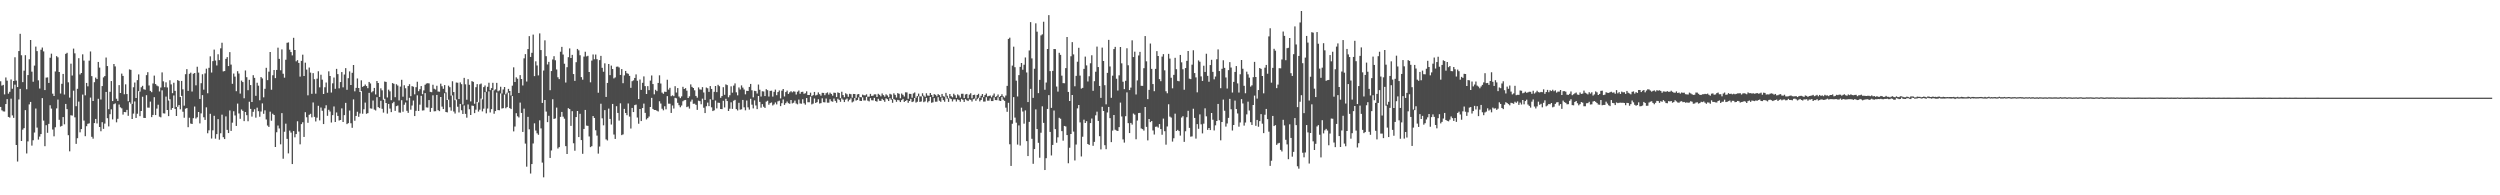 <?xml version="1.0" encoding="UTF-8"?>
<svg xmlns="http://www.w3.org/2000/svg" width="1920" height="150">
  <path d="M0 62.413h1v19.719H0zM1 65.764h1v18.985H1zM2 65.193h1v20.383H2zM3 72.475h1v13.207H3zM4 59.469h1v20.435H4zM5 61.928h1v14.191H5zM6 71.950h1v17.847H6zM7 70.483h1v19.819H7zM8 61.036h1v14.751H8zM9 68.155h1v20.478H9zM10 62.226h1v28.313H10zM11 43.962h1v21.042H11zM12 61.881h1v49.490H12zM13 66.890h1v57.172H13zM14 39.244h1v37.127H14zM15 25.960h1v42.313H15zM16 42.426h1v65.845H16zM17 63.077h1v36.528H17zM18 54.251h1v44.136H18zM19 42.387h1v42.183H19zM20 68.563h1v49.278H20zM21 57.637h1v50.976H21zM22 45.519h1v34.663H22zM23 30.739h1v47.556H23zM24 55.034h1v56.778H24zM25 62.771h1v44.958H25zM26 50.367h1v51.416H26zM27 35.773h1v47.584H27zM28 39.285h1v58.689H28zM29 61.700h1v45.495H29zM30 68.010h1v36.884H30zM31 38.195h1v64.751H31zM32 36.483h1v38.880H32zM33 39.493h1v53.135H33zM34 69.183h1v43.121H34zM35 59.597h1v36.562H35zM36 59.463h1v42.547H36zM37 63.699h1v31.423H37zM38 44.328h1v36.504H38zM39 41.198h1v42.195H39zM40 71.921h1v27.568H40zM41 73.752h1v30.952H41zM42 54.897h1v42.859H42zM43 43.122h1v40.115H43zM44 44.015h1v32.502H44zM45 55.312h1v36.705H45zM46 71.854h1v25.355H46zM47 64.346h1v32.304H47zM48 56.785h1v33.100H48zM49 72.605h1v22.889H49zM50 41.391h1v38.439H50zM51 40.528h1v43.267H51zM52 63.253h1v40.601H52zM53 74.940h1v41.268H53zM54 48.906h1v39.599H54zM55 58.010h1v30.766H55zM56 37.348h1v32.276H56zM57 40.949h1v49.143H57zM58 81.545h1v28.930H58zM59 68.184h1v37.973H59zM60 44.675h1v33.368H60zM61 57.175h1v44.481H61zM62 56.060h1v43.040H62zM63 41.725h1v30.950H63zM64 46.519h1v46.101H64zM65 73.206h1v31.393H65zM66 63.680h1v33.254H66zM67 66.278h1v28.798H67zM68 46.568h1v48.160H68zM69 39.519h1v35.421H69zM70 58.448h1v46.595H70zM71 77.547h1v28.953H71zM72 63.142h1v31.383H72zM73 59.609h1v31.734H73zM74 60.731h1v34.106H74zM75 47.561h1v28.335H75zM76 51.935h1v45.584H76zM77 76.453h1v24.371H77zM78 66.123h1v27.710H78zM79 59.417h1v39.577H79zM80 58.403h1v36.534H80zM81 44.203h1v26.385H81zM82 50.761h1v40.021H82zM83 83.853h1v13.218H83zM84 70.483h1v17.200H84zM85 62.284h1v21.696H85zM86 77.641h1v14.035H86zM87 49.161h1v30.849H87zM88 50.985h1v28.437H88zM89 75.843h1v18.099H89zM90 77.531h1v13.711H90zM91 65.402h1v14.860H91zM92 71.433h1v11.015H92zM93 56.528h1v26.672H93zM94 58.305h1v29.715H94zM95 72.388h1v13.614H95zM96 64.783h1v21.398H96zM97 72.262h1v12.097H97zM98 77.789h1v11.127H98zM99 53.275h1v25.218H99zM100 53.655h1v26.019H100zM101 79.746h1v11.654H101zM102 67.045h1v20.187H102zM103 63.406h1v14.515H103zM104 75.277h1v15.304H104zM105 61.545h1v25.805H105zM106 57.117h1v12.860H106zM107 70.368h1v18.876H107zM108 67.039h1v18.210H108zM109 65.874h1v8.430H109zM110 68.567h1v21.952H110zM111 68.913h1v21.708H111zM112 57.712h1v15.418H112zM113 55.430h1v27.190H113zM114 65.624h1v17.085H114zM115 69.762h1v8.284H115zM116 70.807h1v19.148H116zM117 64.076h1v24.217H117zM118 58.043h1v16.599H118zM119 64.550h1v23.796H119zM120 65.679h1v17.749H120zM121 66.279h1v14.176H121zM122 70.256h1v19.343H122zM123 67.237h1v22.885H123zM124 55.596h1v13.760H124zM125 62.440h1v24.618H125zM126 66.986h1v20.221H126zM127 63.245h1v10.949H127zM128 67.188h1v17.270H128zM129 77.225h1v11.967H129zM130 61.638h1v14.597H130zM131 64.807h1v19.508H131zM132 71.584h1v11.368H132zM133 63.543h1v9.752H133zM134 69.777h1v13.905H134zM135 82.149h1v6.933H135zM136 61.504h1v20.524H136zM137 62.132h1v18.559H137zM138 74.558h1v9.388H138zM139 62.160h1v11.479H139zM140 68.597h1v17.200H140zM141 81.131h1v9.287H141zM142 57.000h1v26.449H142zM143 53.111h1v29.899H143zM144 69.790h1v27.909H144zM145 56.665h1v33.753H145zM146 55.833h1v39.054H146zM147 70.294h1v24.916H147zM148 56.650h1v34.108H148zM149 56.071h1v25.760H149zM150 65.543h1v25.475H150zM151 51.239h1v38.826H151zM152 55.752h1v30.288H152zM153 75.977h1v18.782H153zM154 63.876h1v23.195H154zM155 57.040h1v16.041H155zM156 68.887h1v21.185H156zM157 56.359h1v35.740H157zM158 52.757h1v29.674H158zM159 71.621h1v30.750H159zM160 52.055h1v48.041H160zM161 43.273h1v44.110H161zM162 55.683h1v50.684H162zM163 46.973h1v53.116H163zM164 38.088h1v50.824H164zM165 46.498h1v59.976H165zM166 50.259h1v52.772H166zM167 41.686h1v49.828H167zM168 46.200h1v61.059H168zM169 37.112h1v65.221H169zM170 32.843h1v55.237H170zM171 54.824h1v50.550H171zM172 54.570h1v52.222H172zM173 45.230h1v44.182H173zM174 43.885h1v55.877H174zM175 50.737h1v51.482H175zM176 40.023h1v44.802H176zM177 49.628h1v50.910H177zM178 64.364h1v29.868H178zM179 56.455h1v29.016H179zM180 58.818h1v29.839H180zM181 70.059h1v26.655H181zM182 54.687h1v24.894H182zM183 56.457h1v30.703H183zM184 71.887h1v19.332H184zM185 61.914h1v22.153H185zM186 63.051h1v22.076H186zM187 75.474h1v17.534H187zM188 54.107h1v31.888H188zM189 59.291h1v29.200H189zM190 69.257h1v23.861H190zM191 61.309h1v16.848H191zM192 65.343h1v18.245H192zM193 78.328h1v11.237H193zM194 57.764h1v28.091H194zM195 59.808h1v24.111H195zM196 73.559h1v16.827H196zM197 63.515h1v19.192H197zM198 65.802h1v19.577H198zM199 77.008h1v12.638H199zM200 59.165h1v26.497H200zM201 60.244h1v19.188H201zM202 74.732h1v12.672H202zM203 68.214h1v16.498H203zM204 52.095h1v39.650H204zM205 61.543h1v34.892H205zM206 55.062h1v42.444H206zM207 39.955h1v45.799H207zM208 68.940h1v23.782H208zM209 57.799h1v29.560H209zM210 53.752h1v34.568H210zM211 60.028h1v52.891H211zM212 53.697h1v47.888H212zM213 36.598h1v59.805H213zM214 45.219h1v53.456H214zM215 53.951h1v56.882H215zM216 37.960h1v48.929H216zM217 56.619h1v65.290H217zM218 59.646h1v41.534H218zM219 45.853h1v49.149H219zM220 32.878h1v73.786H220zM221 32.575h1v85.251H221zM222 38.161h1v62.154H222zM223 40.009h1v61.849H223zM224 42.522h1v83.458H224zM225 29.041h1v71.636H225zM226 38.419h1v67.040H226zM227 47.112h1v55.837H227zM228 46.182h1v46.943H228zM229 48.342h1v52.659H229zM230 58.834h1v52.019H230zM231 46.726h1v48.591H231zM232 41.985h1v51.916H232zM233 58.359h1v46.799H233zM234 48.126h1v38.063H234zM235 53.447h1v36.601H235zM236 73.240h1v21.076H236zM237 51.869h1v36.286H237zM238 55.781h1v31.636H238zM239 72.049h1v18.107H239zM240 56.184h1v22.500H240zM241 60.828h1v28.908H241zM242 71.912h1v21.390H242zM243 60.432h1v29.946H243zM244 54.727h1v26.541H244zM245 67.092h1v25.391H245zM246 57.398h1v25.165H246zM247 61.207h1v23.867H247zM248 72.184h1v23.085H248zM249 67.009h1v16.182H249zM250 63.371h1v17.467H250zM251 71.245h1v17.673H251zM252 54.784h1v29.520H252zM253 58.372h1v27.278H253zM254 71.043h1v23.086H254zM255 64.004h1v24.409H255zM256 59.570h1v22.215H256zM257 68.176h1v25.546H257zM258 52.907h1v33.482H258zM259 56.942h1v32.101H259zM260 67.816h1v24.752H260zM261 63.041h1v29.115H261zM262 55.343h1v27.901H262zM263 67.077h1v26.639H263zM264 57.236h1v31.194H264zM265 52.332h1v26.680H265zM266 68.979h1v26.367H266zM267 60.063h1v34.518H267zM268 54.859h1v30.047H268zM269 65.273h1v29.371H269zM270 55.889h1v42.286H270zM271 49.901h1v26.442H271zM272 70.151h1v22.557H272zM273 67.481h1v21.532H273zM274 60.283h1v25.544H274zM275 67.570h1v22.117H275zM276 70.645h1v16.508H276zM277 61.689h1v8.295H277zM278 66.696h1v20.669H278zM279 66.037h1v17.874H279zM280 64.937h1v13.858H280zM281 66.098h1v21.321H281zM282 67.737h1v19.144H282zM283 62.937h1v8.396H283zM284 64.105h1v19.128H284zM285 70.894h1v12.547H285zM286 70.037h1v7.153H286zM287 67.508h1v16.690H287zM288 72.559h1v12.266H288zM289 62.193h1v12.474H289zM290 63.754h1v18.503H290zM291 74.467h1v8.602H291zM292 67.820h1v9.606H292zM293 69.386h1v14.150H293zM294 76.571h1v9.925H294zM295 62.610h1v13.275H295zM296 62.940h1v16.144H296zM297 74.846h1v12.417H297zM298 68.863h1v10.966H298zM299 70.139h1v13.282H299zM300 76.944h1v9.179H300zM301 63.793h1v15.457H301zM302 64.347h1v13.831H302zM303 74.666h1v10.464H303zM304 64.707h1v16.823H304zM305 65.690h1v15.346H305zM306 77.081h1v9.313H306zM307 66.512h1v20.003H307zM308 61.309h1v15.660H308zM309 74.228h1v11.581H309zM310 65.498h1v14.934H310zM311 67.798h1v10.904H311zM312 77.134h1v7.966H312zM313 66.086h1v20.598H313zM314 64.681h1v10.415H314zM315 73.890h1v10.352H315zM316 66.131h1v14.919H316zM317 66.591h1v10.596H317zM318 72.425h1v16.732H318zM319 66.970h1v18.160H319zM320 62.760h1v10.443H320zM321 70.060h1v15.200H321zM322 68.510h1v11.849H322zM323 66.089h1v7.504H323zM324 72.339h1v12.530H324zM325 69.439h1v15.312H325zM326 65.076h1v6.473H326zM327 64.154h1v18.307H327zM328 63.909h1v18.707H328zM329 64.027h1v12.811H329zM330 70.575h1v15.355H330zM331 70.794h1v12.079H331zM332 65.087h1v8.120H332zM333 68.160h1v17.337H333zM334 68.783h1v16.602H334zM335 65.822h1v7.063H335zM336 70.274h1v14.353H336zM337 70.444h1v14.930H337zM338 64.280h1v10.212H338zM339 66.247h1v15.607H339zM340 68.203h1v15.565H340zM341 65.347h1v6.248H341zM342 70.978h1v15.021H342zM343 76.798h1v9.500H343zM344 65.815h1v10.739H344zM345 66.967h1v15.399H345zM346 73.399h1v11.603H346zM347 62.409h1v10.835H347zM348 70.720h1v14.934H348zM349 76.945h1v10.267H349zM350 63.410h1v13.043H350zM351 63.550h1v18.401H351zM352 76.070h1v10.319H352zM353 63.259h1v16.548H353zM354 64.688h1v19.984H354zM355 80.233h1v7.324H355zM356 59.789h1v21.198H356zM357 64.779h1v22.677H357zM358 76.586h1v13.760H358zM359 60.832h1v19.397H359zM360 65.130h1v18.761H360zM361 77.868h1v10.463H361zM362 62.302h1v18.821H362zM363 62.855h1v18.426H363zM364 79.688h1v7.176H364zM365 66.979h1v17.224H365zM366 64.622h1v13.649H366zM367 78.666h1v7.069H367zM368 64.751h1v19.483H368zM369 64.147h1v11.582H369zM370 76.271h1v9.308H370zM371 66.941h1v16.501H371zM372 65.659h1v5.089H372zM373 70.449h1v16.594H373zM374 66.669h1v16.696H374zM375 63.563h1v6.629H375zM376 69.297h1v17.099H376zM377 67.682h1v16.137H377zM378 63.610h1v5.571H378zM379 69.410h1v17.957H379zM380 68.607h1v16.692H380zM381 63.641h1v7.416H381zM382 70.142h1v14.408H382zM383 69.500h1v15.183H383zM384 66.620h1v5.174H384zM385 71.791h1v11.555H385zM386 68.698h1v14.366H386zM387 66.834h1v5.796H387zM388 72.412h1v10.722H388zM389 71.104h1v11.141H389zM390 68.260h1v2.959H390zM391 69.905h1v13.084H391zM392 73.370h1v10.385H392zM393 65.813h1v7.949H393zM394 51.686h1v49.214H394zM395 62.961h1v34.192H395zM396 59.386h1v27.536H396zM397 60.448h1v28.849H397zM398 71.422h1v18.799H398zM399 57.709h1v21.083H399zM400 60.678h1v26.064H400zM401 65.656h1v35.662H401zM402 44.776h1v38.686H402zM403 41.556h1v68.728H403zM404 62.618h1v65.407H404zM405 37.690h1v52.051H405zM406 27.753h1v71.574H406zM407 43.720h1v89.545H407zM408 40.558h1v85.422H408zM409 26.578h1v83.590H409zM410 58.466h1v36.247H410zM411 47.093h1v53.179H411zM412 50.253h1v52.129H412zM413 57.886h1v45.632H413zM414 25.667h1v66.751H414zM415 38.445h1v60.141H415zM416 79.041h1v45.814H416zM417 54.161h1v82.032H417zM418 30.981h1v45.822H418zM419 43.149h1v42.580H419zM420 49.519h1v44.287H420zM421 47.517h1v41.442H421zM422 69.285h1v51.984H422zM423 54.578h1v61.001H423zM424 45.668h1v30.572H424zM425 43.157h1v48.167H425zM426 46.265h1v44.643H426zM427 53.339h1v29.299H427zM428 59.348h1v54.737H428zM429 60.762h1v52.261H429zM430 39.752h1v49.989H430zM431 36.014h1v49.967H431zM432 41.890h1v47.686H432zM433 48.965h1v42.192H433zM434 63.362h1v48.870H434zM435 51.601h1v66.675H435zM436 43.948h1v39.132H436zM437 37.188h1v46.571H437zM438 44.564h1v52.109H438zM439 42.139h1v43.279H439zM440 56.872h1v53.152H440zM441 62.085h1v53.665H441zM442 47.758h1v42.169H442zM443 37.581h1v47.689H443zM444 38.667h1v66.605H444zM445 42.440h1v44.946H445zM446 59.244h1v48.309H446zM447 61.173h1v56.936H447zM448 43.450h1v55.577H448zM449 39.749h1v44.671H449zM450 43.311h1v53.149H450zM451 42.852h1v53.805H451zM452 55.272h1v49.510H452zM453 63.248h1v49.751H453zM454 46.558h1v65.710H454zM455 41.809h1v47.342H455zM456 45.529h1v45.070H456zM457 41.897h1v58.131H457zM458 45.485h1v58.647H458zM459 71.222h1v46.768H459zM460 46.167h1v66.380H460zM461 42.911h1v36.773H461zM462 52.053h1v38.823H462zM463 55.116h1v41.132H463zM464 48.648h1v35.926H464zM465 74.461h1v32.578H465zM466 63.676h1v44.209H466zM467 49.151h1v34.257H467zM468 57.683h1v33.672H468zM469 50.359h1v45.286H469zM470 53.006h1v26.833H470zM471 60.194h1v43.110H471zM472 59.431h1v47.246H472zM473 51.240h1v30.299H473zM474 51.116h1v35.605H474zM475 51.833h1v40.763H475zM476 57.567h1v21.781H476zM477 53.066h1v50.717H477zM478 63.909h1v39.313H478zM479 57.924h1v25.689H479zM480 54.470h1v32.317H480zM481 56.234h1v32.246H481zM482 56.703h1v22.760H482zM483 58.279h1v31.269H483zM484 67.424h1v31.304H484zM485 62.381h1v20.512H485zM486 61.671h1v24.416H486zM487 59.832h1v20.895H487zM488 57.134h1v23.174H488zM489 61.998h1v28.272H489zM490 76.105h1v18.931H490zM491 61.107h1v22.630H491zM492 69.008h1v23.963H492zM493 63.592h1v19.396H493zM494 58.654h1v20.931H494zM495 66.149h1v20.529H495zM496 72.168h1v19.589H496zM497 66.144h1v24.567H497zM498 69.206h1v20.285H498zM499 61.919h1v20.277H499zM500 57.959h1v17.215H500zM501 64.540h1v19.101H501zM502 72.445h1v12.049H502zM503 68.948h1v15.541H503zM504 70.012h1v15.048H504zM505 63.668h1v21.926H505zM506 57.848h1v19.904H506zM507 64.180h1v15.340H507zM508 71.111h1v12.415H508zM509 72.044h1v12.690H509zM510 70.402h1v11.233H510zM511 70.614h1v13.338H511zM512 61.222h1v12.623H512zM513 68.834h1v10.791H513zM514 67.425h1v12.266H514zM515 73.877h1v12.852H515zM516 73.195h1v7.780H516zM517 73.875h1v9.464H517zM518 66.188h1v8.937H518zM519 71.068h1v4.460H519zM520 67.644h1v11.331H520zM521 74.143h1v6.644H521zM522 75.364h1v7.012H522zM523 74.015h1v7.027H523zM524 66.663h1v11.118H524zM525 68.356h1v8.670H525zM526 67.671h1v9.097H526zM527 69.622h1v12.645H527zM528 75.275h1v6.487H528zM529 73.972h1v9.410H529zM530 64.810h1v13.214H530zM531 66.696h1v9.775H531zM532 67.566h1v12.151H532zM533 69.350h1v10.282H533zM534 73.675h1v6.886H534zM535 74.992h1v9.410H535zM536 67.120h1v10.202H536zM537 68.635h1v9.061H537zM538 68.876h1v11.181H538zM539 66.912h1v8.853H539zM540 71.017h1v11.714H540zM541 76.762h1v10.093H541zM542 67.215h1v14.377H542zM543 67.804h1v10.990H543zM544 70.544h1v10.951H544zM545 66.110h1v10.113H545zM546 68.280h1v14.168H546zM547 76.613h1v8.681H547zM548 70.504h1v14.212H548zM549 66.040h1v11.185H549zM550 70.758h1v12.491H550zM551 65.135h1v13.702H551zM552 66.219h1v12.770H552zM553 75.104h1v8.614H553zM554 73.781h1v10.029H554zM555 66.978h1v10.456H555zM556 72.821h1v9.732H556zM557 64.799h1v11.096H557zM558 65.358h1v12.249H558zM559 74.713h1v10.531H559zM560 73.154h1v10.347H560zM561 66.278h1v12.320H561zM562 71.149h1v12.475H562zM563 65.737h1v11.633H563zM564 64.041h1v12.673H564zM565 70.924h1v12.881H565zM566 73.233h1v11.610H566zM567 67.198h1v11.773H567zM568 68.721h1v15.525H568zM569 65.592h1v18.396H569zM570 67.292h1v9.444H570zM571 68.756h1v13.697H571zM572 72.454h1v12.288H572zM573 69.743h1v7.460H573zM574 69.907h1v12.526H574zM575 66.756h1v17.396H575zM576 64.470h1v11.424H576zM577 69.339h1v11.068H577zM578 74.758h1v8.479H578zM579 69.757h1v7.353H579zM580 69.982h1v11.001H580zM581 71.807h1v11.988H581zM582 64.901h1v8.815H582zM583 68.914h1v9.337H583zM584 74.155h1v8.551H584zM585 70.070h1v9.911H585zM586 70.251h1v11.712H586zM587 73.791h1v9.111H587zM588 68.528h1v9.489H588zM589 69.289h1v8.068H589zM590 74.111h1v6.347H590zM591 69.783h1v9.422H591zM592 69.630h1v9.051H592zM593 74.188h1v6.826H593zM594 70.479h1v9.695H594zM595 68.811h1v9.884H595zM596 73.111h1v7.079H596zM597 70.702h1v7.123H597zM598 69.483h1v7.851H598zM599 75.588h1v5.927H599zM600 69.625h1v9.620H600zM601 68.352h1v8.040H601zM602 74.109h1v6.423H602zM603 70.699h1v8.573H603zM604 69.574h1v8.397H604zM605 72.143h1v7.096H605zM606 70.931h1v8.783H606zM607 70.036h1v6.745H607zM608 70.916h1v8.496H608zM609 70.138h1v8.777H609zM610 70.400h1v6.848H610zM611 72.588h1v6.903H611zM612 70.449h1v9.662H612zM613 69.538h1v6.978H613zM614 72.000h1v7.457H614zM615 70.588h1v9.093H615zM616 70.437h1v5.817H616zM617 72.031h1v7.295H617zM618 71.641h1v8.720H618zM619 70.142h1v5.149H619zM620 72.936h1v5.579H620zM621 72.968h1v5.565H621zM622 71.188h1v3.033H622zM623 73.827h1v6.367H623zM624 73.060h1v6.527H624zM625 70.607h1v5.029H625zM626 73.300h1v5.784H626zM627 72.817h1v5.616H627zM628 70.951h1v5.268H628zM629 72.332h1v7.174H629zM630 73.458h1v5.730H630zM631 71.276h1v4.264H631zM632 71.388h1v7.121H632zM633 73.096h1v5.542H633zM634 71.596h1v4.104H634zM635 70.971h1v7.896H635zM636 72.634h1v6.222H636zM637 71.181h1v5.065H637zM638 72.156h1v5.628H638zM639 73.484h1v4.646H639zM640 71.189h1v4.496H640zM641 71.346h1v6.137H641zM642 74.565h1v4.348H642zM643 70.969h1v4.849H643zM644 71.445h1v5.252H644zM645 75.359h1v2.810H645zM646 70.430h1v5.177H646zM647 72.997h1v3.529H647zM648 74.706h1v3.660H648zM649 71.605h1v4.874H649zM650 72.375h1v3.297H650zM651 74.340h1v3.514H651zM652 72.040h1v4.563H652zM653 72.332h1v3.198H653zM654 74.991h1v3.648H654zM655 72.150h1v5.769H655zM656 72.212h1v3.094H656zM657 75.182h1v2.077H657zM658 72.495h1v4.265H658zM659 72.183h1v2.596H659zM660 74.536h1v2.866H660zM661 74.725h1v2.864H661zM662 72.634h1v2.140H662zM663 73.158h1v4.016H663zM664 73.269h1v3.870H664zM665 72.457h1v1.950H665zM666 74.316h1v3.012H666zM667 74.215h1v3.656H667zM668 72.090h1v3.299H668zM669 73.682h1v3.330H669zM670 73.492h1v3.591H670zM671 72.434h1v2.702H671zM672 72.465h1v5.146H672zM673 74.471h1v3.609H673zM674 72.024h1v3.875H674zM675 72.825h1v4.542H675zM676 73.985h1v3.527H676zM677 71.785h1v4.078H677zM678 73.059h1v3.820H678zM679 74.265h1v3.913H679zM680 72.468h1v3.047H680zM681 73.299h1v2.906H681zM682 74.696h1v2.897H682zM683 72.036h1v3.401H683zM684 72.584h1v3.954H684zM685 76.073h1v2.866H685zM686 71.654h1v4.401H686zM687 72.883h1v3.805H687zM688 74.881h1v3.283H688zM689 71.503h1v5.171H689zM690 72.033h1v5.014H690zM691 75.478h1v2.904H691zM692 71.851h1v5.045H692zM693 72.824h1v3.097H693zM694 74.148h1v4.113H694zM695 70.917h1v6.673H695zM696 70.987h1v5.774H696zM697 75.820h1v3.116H697zM698 72.064h1v5.510H698zM699 72.124h1v3.756H699zM700 75.060h1v3.334H700zM701 71.738h1v6.207H701zM702 71.029h1v4.235H702zM703 75.119h1v3.656H703zM704 73.758h1v4.360H704zM705 71.886h1v2.220H705zM706 74.052h1v4.225H706zM707 74.033h1v3.875H707zM708 71.603h1v2.317H708zM709 73.434h1v5.051H709zM710 74.352h1v3.534H710zM711 71.651h1v3.482H711zM712 73.384h1v5.277H712zM713 73.555h1v4.117H713zM714 71.424h1v3.044H714zM715 72.912h1v6.011H715zM716 74.583h1v4.015H716zM717 72.270h1v3.102H717zM718 72.795h1v5.353H718zM719 73.995h1v4.105H719zM720 72.284h1v2.384H720zM721 73.082h1v4.275H721zM722 74.607h1v3.575H722zM723 72.116h1v2.832H723zM724 73.912h1v2.991H724zM725 74.243h1v3.909H725zM726 71.322h1v2.877H726zM727 73.504h1v2.347H727zM728 75.496h1v2.722H728zM729 72.207h1v3.214H729zM730 73.876h1v2.196H730zM731 74.769h1v3.173H731zM732 71.990h1v4.326H732zM733 73.144h1v3.165H733zM734 75.186h1v2.797H734zM735 72.519h1v3.743H735zM736 73.311h1v3.561H736zM737 74.963h1v3.161H737zM738 72.042h1v3.891H738zM739 71.991h1v4.641H739zM740 75.320h1v2.951H740zM741 72.543h1v3.612H741zM742 72.156h1v4.851H742zM743 75.466h1v2.176H743zM744 72.678h1v3.653H744zM745 71.617h1v5.045H745zM746 75.506h1v2.470H746zM747 72.983h1v3.201H747zM748 72.689h1v2.965H748zM749 75.670h1v1.737H749zM750 72.939h1v3.175H750zM751 72.024h1v3.051H751zM752 75.167h1v2.707H752zM753 73.554h1v3.177H753zM754 72.204h1v2.558H754zM755 74.549h1v3.484H755zM756 73.015h1v4.957H756zM757 71.840h1v2.817H757zM758 74.030h1v3.289H758zM759 73.657h1v3.635H759zM760 73.392h1v2.136H760zM761 74.729h1v2.888H761zM762 73.354h1v4.277H762zM763 71.826h1v2.962H763zM764 74.493h1v2.355H764zM765 73.941h1v3.036H765zM766 72.536h1v2.177H766zM767 74.509h1v2.737H767zM768 73.772h1v3.776H768zM769 72.413h1v2.137H769zM770 74.047h1v2.480H770zM771 74.890h1v2.584H771zM772 73.359h1v9.308H772zM773 65.957h1v19.891H773zM774 29.884h1v49.055H774zM775 28.946h1v81.838H775zM776 92.238h1v35.201H776zM777 50.388h1v44.645H777zM778 35.851h1v38.725H778zM779 51.591h1v38.740H779zM780 61.969h1v32.262H780zM781 74.094h1v36.981H781zM782 57.713h1v38.594H782zM783 51.339h1v60.445H783zM784 48.373h1v34.293H784zM785 53.541h1v32.117H785zM786 49.716h1v45.248H786zM787 44.135h1v40.673H787zM788 55.636h1v52.768H788zM789 78.367h1v41.487H789zM790 38.761h1v54.840H790zM791 16.990h1v51.278H791zM792 44.851h1v61.767H792zM793 75.137h1v50.676H793zM794 52.774h1v61.697H794zM795 17.927h1v66.073H795zM796 24.307h1v74.830H796zM797 71.524h1v38.128H797zM798 61.331h1v59.811H798zM799 27.172h1v74.775H799zM800 26.387h1v55.285H800zM801 16.667h1v77.696H801zM802 68.911h1v61.675H802zM803 63.386h1v58.122H803zM804 37.630h1v46.032H804zM805 11.604h1v61.466H805zM806 54.630h1v46.719H806zM807 82.831h1v36.590H807zM808 54.410h1v56.921H808zM809 37.643h1v47.235H809zM810 37.758h1v61.439H810zM811 66.454h1v43.143H811zM812 70.366h1v35.097H812zM813 40.548h1v49.928H813zM814 42.121h1v49.090H814zM815 58.103h1v42.616H815zM816 63.858h1v44.150H816zM817 63.957h1v32.767H817zM818 52.338h1v44.769H818zM819 28.422h1v75.293H819zM820 70.618h1v54.755H820zM821 77.574h1v35.878H821zM822 43.226h1v59.708H822zM823 32.380h1v40.595H823zM824 41.796h1v59.287H824zM825 66.232h1v56.988H825zM826 58.282h1v52.717H826zM827 47.397h1v35.833H827zM828 36.691h1v43.957H828zM829 58.086h1v35.914H829zM830 68.053h1v52.111H830zM831 67.478h1v37.557H831zM832 52.887h1v39.039H832zM833 43.465h1v51.003H833zM834 50.218h1v42.859H834zM835 62.562h1v48.013H835zM836 58.583h1v52.720H836zM837 48.580h1v45.921H837zM838 42.429h1v48.594H838zM839 69.726h1v42.228H839zM840 62.371h1v46.580H840zM841 55.100h1v33.489H841zM842 35.811h1v49.926H842zM843 51.493h1v41.401H843zM844 66.001h1v38.576H844zM845 75.184h1v39.572H845zM846 36.540h1v45.507H846zM847 46.854h1v38.405H847zM848 65.414h1v46.075H848zM849 80.136h1v34.470H849zM850 55.973h1v30.409H850zM851 30.641h1v51.501H851zM852 51.070h1v39.647H852zM853 75.089h1v34.079H853zM854 58.136h1v42.168H854zM855 37.681h1v50.644H855zM856 36.001h1v63.634H856zM857 60.488h1v39.739H857zM858 69.504h1v31.104H858zM859 57.863h1v39.757H859zM860 36.071h1v42.750H860zM861 48.659h1v40.782H861zM862 62.791h1v44.265H862zM863 68.429h1v41.069H863zM864 62.055h1v27.176H864zM865 37.062h1v33.923H865zM866 50.144h1v44.447H866zM867 69.153h1v33.021H867zM868 67.259h1v27.178H868zM869 30.979h1v64.693H869zM870 43.843h1v43.367H870zM871 39.667h1v48.390H871zM872 72.528h1v34.407H872zM873 61.768h1v30.795H873zM874 42.596h1v44.224H874zM875 39.842h1v46.821H875zM876 65.880h1v32.764H876zM877 65.938h1v33.230H877zM878 52.376h1v47.925H878zM879 27.722h1v54.430H879zM880 47.120h1v50.290H880zM881 76.129h1v31.694H881zM882 69.031h1v22.350H882zM883 33.413h1v60.407H883zM884 52.910h1v40.068H884zM885 64.588h1v35.630H885zM886 70.017h1v33.304H886zM887 52.874h1v44.527H887zM888 39.245h1v57.949H888zM889 43.012h1v54.981H889zM890 60.795h1v34.496H890zM891 62.364h1v36.739H891zM892 43.464h1v60.024H892zM893 41.573h1v49.521H893zM894 54.030h1v46.714H894zM895 70.112h1v41.004H895zM896 71.639h1v25.505H896zM897 41.369h1v38.722H897zM898 45.007h1v44.568H898zM899 59.701h1v30.636H899zM900 67.834h1v40.914H900zM901 57.487h1v48.705H901zM902 44.395h1v42.878H902zM903 53.121h1v47.471H903zM904 62.088h1v37.669H904zM905 62.419h1v38.231H905zM906 42.196h1v61.945H906zM907 47.882h1v42.373H907zM908 53.195h1v36.044H908zM909 68.893h1v40.078H909zM910 52.261h1v48.574H910zM911 46.747h1v43.288H911zM912 39.159h1v45.923H912zM913 60.427h1v37.760H913zM914 60.768h1v44.198H914zM915 49.690h1v55.067H915zM916 38.623h1v44.861H916zM917 56.133h1v34.417H917zM918 59.442h1v46.991H918zM919 70.896h1v24.439H919zM920 46.362h1v52.562H920zM921 47.420h1v40.450H921zM922 58.677h1v36.831H922zM923 62.175h1v40.267H923zM924 50.473h1v44.485H924zM925 55.259h1v27.920H925zM926 41.252h1v48.098H926zM927 58.247h1v41.475H927zM928 62.778h1v35.534H928zM929 49.957h1v49.937H929zM930 45.918h1v40.868H930zM931 55.204h1v36.751H931zM932 60.910h1v39.309H932zM933 58.804h1v37.471H933zM934 45.523h1v47.393H934zM935 37.932h1v41.882H935zM936 54.561h1v37.784H936zM937 67.754h1v40.008H937zM938 52.863h1v40.838H938zM939 46.297h1v30.189H939zM940 52.132h1v32.898H940zM941 59.473h1v37.765H941zM942 67.995h1v26.838H942zM943 53.847h1v36.652H943zM944 47.737h1v28.196H944zM945 51.847h1v32.077H945zM946 71.091h1v29.151H946zM947 62.899h1v33.106H947zM948 55.265h1v22.002H948zM949 50.725h1v33.030H949zM950 64.046h1v23.085H950zM951 71.085h1v26.199H951zM952 57.059h1v37.001H952zM953 46.078h1v30.043H953zM954 52.803h1v26.664H954zM955 65.918h1v30.531H955zM956 71.650h1v22.468H956zM957 55.028h1v32.808H957zM958 57.102h1v20.992H958zM959 59.667h1v25.218H959zM960 66.502h1v27.336H960zM961 65.531h1v30.409H961zM962 59.288h1v21.328H962zM963 47.523h1v25.912H963zM964 59.149h1v37.489H964zM965 75.714h1v16.403H965zM966 69.153h1v28.195H966zM967 52.246h1v40.783H967zM968 52.911h1v34.765H968zM969 58.348h1v36.622H969zM970 71.657h1v30.570H970zM971 51.970h1v36.171H971zM972 49.852h1v33.823H972zM973 56.631h1v34.859H973zM974 27.953h1v73.151H974zM975 21.713h1v105.650H975zM976 63.487h1v59.968H976zM977 52.122h1v36.916H977zM978 37.489h1v59.355H978zM979 38.906h1v57.214H979zM980 67.679h1v43.597H980zM981 64.957h1v45.207H981zM982 52.354h1v57.357H982zM983 52.459h1v62.637H983zM984 45.651h1v70.667H984zM985 24.193h1v67.792H985zM986 27.564h1v68.729H986zM987 46.250h1v61.116H987zM988 37.018h1v73.873H988zM989 36.725h1v85.543H989zM990 29.182h1v66.304H990zM991 56.192h1v49.736H991zM992 58.317h1v62.010H992zM993 41.630h1v74.986H993zM994 20.287h1v70.394H994zM995 34.135h1v61.951H995zM996 82.273h1v45.441H996zM997 42.953h1v86.559H997zM998 17.231h1v60.916H998zM999 8.458h1v64.658H999zM1000 48.526h1v68.750H1000zM1001 86.891h1v33.964H1001zM1002 44.231h1v72.886H1002zM1003 27.592h1v68.477H1003zM1004 32.702h1v68.961H1004zM1005 77.210h1v48.398H1005zM1006 58.928h1v43.229H1006zM1007 24.738h1v55.385H1007zM1008 25.065h1v83.497H1008zM1009 68.091h1v47.119H1009zM1010 74.539h1v35.901H1010zM1011 24.646h1v72.476H1011zM1012 33.592h1v62.513H1012zM1013 52.706h1v50.771H1013zM1014 59.774h1v61.096H1014zM1015 51.974h1v40.325H1015zM1016 33.166h1v69.294H1016zM1017 38.676h1v61.434H1017zM1018 62.062h1v36.914H1018zM1019 61.534h1v38.735H1019zM1020 61.391h1v50.197H1020zM1021 42.267h1v60.289H1021zM1022 47.124h1v43.899H1022zM1023 39.747h1v51.456H1023zM1024 74.256h1v35.222H1024zM1025 53.217h1v59.766H1025zM1026 35.812h1v59.393H1026zM1027 33.318h1v39.746H1027zM1028 66.821h1v37.686H1028zM1029 76.527h1v36.358H1029zM1030 54.963h1v45.245H1030zM1031 30.790h1v58.120H1031zM1032 55.800h1v54.511H1032zM1033 79.501h1v32.851H1033zM1034 37.562h1v63.040H1034zM1035 41.776h1v22.769H1035zM1036 43.828h1v43.624H1036zM1037 61.873h1v44.632H1037zM1038 76.492h1v25.799H1038zM1039 43.710h1v41.647H1039zM1040 31.334h1v50.071H1040zM1041 47.018h1v53.268H1041zM1042 79.907h1v33.342H1042zM1043 66.095h1v43.868H1043zM1044 42.901h1v38.211H1044zM1045 36.405h1v51.065H1045zM1046 55.535h1v44.188H1046zM1047 74.091h1v28.144H1047zM1048 57.525h1v43.885H1048zM1049 48.091h1v32.753H1049zM1050 55.090h1v23.412H1050zM1051 68.230h1v33.011H1051zM1052 73.295h1v30.212H1052zM1053 60.029h1v25.326H1053zM1054 43.490h1v29.691H1054zM1055 49.844h1v27.145H1055zM1056 79.021h1v21.441H1056zM1057 72.085h1v34.978H1057zM1058 43.183h1v35.874H1058zM1059 39.717h1v29.488H1059zM1060 58.767h1v43.824H1060zM1061 88.710h1v13.878H1061zM1062 59.411h1v46.681H1062zM1063 38.417h1v28.286H1063zM1064 49.684h1v31.469H1064zM1065 80.398h1v17.616H1065zM1066 78.198h1v27.070H1066zM1067 58.323h1v24.532H1067zM1068 47.079h1v18.329H1068zM1069 61.119h1v38.623H1069zM1070 82.957h1v21.296H1070zM1071 60.497h1v33.144H1071zM1072 42.730h1v34.969H1072zM1073 51.061h1v22.995H1073zM1074 62.241h1v30.165H1074zM1075 82.879h1v23.651H1075zM1076 56.774h1v37.206H1076zM1077 46.121h1v27.724H1077zM1078 50.953h1v55.482H1078zM1079 75.195h1v26.186H1079zM1080 71.325h1v34.294H1080zM1081 46.175h1v39.321H1081zM1082 46.794h1v25.601H1082zM1083 49.786h1v40.019H1083zM1084 66.993h1v45.070H1084zM1085 84.124h1v13.880H1085zM1086 49.872h1v34.705H1086zM1087 52.654h1v28.936H1087zM1088 61.191h1v33.740H1088zM1089 62.052h1v35.451H1089zM1090 55.264h1v32.387H1090zM1091 61.657h1v29.730H1091zM1092 54.213h1v34.791H1092zM1093 56.966h1v38.790H1093zM1094 57.111h1v37.484H1094zM1095 52.776h1v38.954H1095zM1096 46.682h1v43.443H1096zM1097 51.438h1v36.136H1097zM1098 57.880h1v39.443H1098zM1099 55.606h1v34.362H1099zM1100 48.886h1v38.954H1100zM1101 44.186h1v45.569H1101zM1102 52.631h1v43.379H1102zM1103 47.646h1v50.894H1103zM1104 43.569h1v47.216H1104zM1105 51.268h1v36.460H1105zM1106 61.162h1v33.624H1106zM1107 49.870h1v43.716H1107zM1108 46.334h1v44.681H1108zM1109 46.901h1v39.822H1109zM1110 54.256h1v37.895H1110zM1111 47.639h1v45.183H1111zM1112 51.607h1v41.589H1112zM1113 50.678h1v41.239H1113zM1114 54.588h1v34.867H1114zM1115 54.740h1v35.977H1115zM1116 51.443h1v41.420H1116zM1117 53.173h1v37.445H1117zM1118 58.755h1v34.816H1118zM1119 53.456h1v33.278H1119zM1120 54.688h1v31.095H1120zM1121 61.201h1v26.730H1121zM1122 59.026h1v32.945H1122zM1123 59.785h1v25.731H1123zM1124 56.668h1v25.128H1124zM1125 56.815h1v29.022H1125zM1126 66.048h1v22.934H1126zM1127 61.500h1v24.786H1127zM1128 61.673h1v20.977H1128zM1129 69.112h1v13.095H1129zM1130 62.606h1v24.604H1130zM1131 66.344h1v18.933H1131zM1132 64.904h1v16.418H1132zM1133 62.611h1v21.482H1133zM1134 65.755h1v15.831H1134zM1135 66.520h1v22.670H1135zM1136 67.809h1v16.354H1136zM1137 66.400h1v14.192H1137zM1138 65.181h1v21.035H1138zM1139 63.275h1v25.210H1139zM1140 56.215h1v30.154H1140zM1141 63.856h1v21.842H1141zM1142 63.698h1v19.516H1142zM1143 65.160h1v19.785H1143zM1144 62.201h1v21.914H1144zM1145 55.475h1v30.788H1145zM1146 62.814h1v19.802H1146zM1147 66.004h1v17.388H1147zM1148 61.610h1v21.523H1148zM1149 63.266h1v21.109H1149zM1150 70.005h1v13.465H1150zM1151 67.191h1v11.411H1151zM1152 67.736h1v12.066H1152zM1153 64.120h1v18.844H1153zM1154 62.432h1v21.377H1154zM1155 69.265h1v11.179H1155zM1156 71.777h1v6.708H1156zM1157 66.515h1v12.627H1157zM1158 68.208h1v11.791H1158zM1159 65.691h1v15.182H1159zM1160 70.375h1v8.594H1160zM1161 72.499h1v6.762H1161zM1162 71.730h1v7.991H1162zM1163 65.889h1v12.231H1163zM1164 73.088h1v5.886H1164zM1165 72.784h1v5.071H1165zM1166 72.867h1v7.647H1166zM1167 69.453h1v9.341H1167zM1168 69.673h1v10.616H1168zM1169 71.641h1v5.160H1169zM1170 71.211h1v8.892H1170zM1171 70.392h1v7.250H1171zM1172 71.258h1v5.307H1172zM1173 70.923h1v9.384H1173zM1174 70.470h1v10.823H1174zM1175 70.527h1v12.123H1175zM1176 72.031h1v6.066H1176zM1177 69.664h1v6.706H1177zM1178 71.816h1v9.976H1178zM1179 70.956h1v12.323H1179zM1180 69.680h1v12.028H1180zM1181 70.766h1v7.293H1181zM1182 71.012h1v9.462H1182zM1183 70.622h1v9.103H1183zM1184 70.802h1v11.616H1184zM1185 68.614h1v10.351H1185zM1186 72.022h1v5.025H1186zM1187 70.655h1v11.017H1187zM1188 69.034h1v11.961H1188zM1189 70.831h1v9.021H1189zM1190 69.302h1v10.785H1190zM1191 69.940h1v9.187H1191zM1192 68.927h1v13.497H1192zM1193 70.098h1v11.815H1193zM1194 69.395h1v10.361H1194zM1195 71.142h1v7.523H1195zM1196 70.332h1v8.130H1196zM1197 70.336h1v10.766H1197zM1198 69.130h1v10.810H1198zM1199 72.965h1v10.639H1199zM1200 70.029h1v7.241H1200zM1201 70.012h1v8.420H1201zM1202 70.406h1v8.609H1202zM1203 72.693h1v7.433H1203zM1204 72.854h1v7.158H1204zM1205 72.027h1v5.378H1205zM1206 70.245h1v5.978H1206zM1207 73.135h1v7.632H1207zM1208 72.416h1v8.491H1208zM1209 71.677h1v6.664H1209zM1210 71.079h1v6.497H1210zM1211 72.589h1v6.727H1211zM1212 72.867h1v8.025H1212zM1213 71.034h1v8.942H1213zM1214 72.131h1v6.248H1214zM1215 71.871h1v6.957H1215zM1216 69.581h1v12.015H1216zM1217 71.208h1v10.404H1217zM1218 71.858h1v7.437H1218zM1219 72.487h1v6.714H1219zM1220 70.821h1v7.370H1220zM1221 71.906h1v8.361H1221zM1222 70.840h1v9.296H1222zM1223 73.395h1v4.582H1223zM1224 72.496h1v5.075H1224zM1225 70.194h1v8.039H1225zM1226 70.916h1v8.241H1226zM1227 72.953h1v7.314H1227zM1228 72.129h1v8.325H1228zM1229 69.788h1v7.031H1229zM1230 69.623h1v11.222H1230zM1231 73.019h1v7.559H1231zM1232 72.717h1v7.881H1232zM1233 70.866h1v7.213H1233zM1234 71.279h1v8.254H1234zM1235 71.350h1v9.515H1235zM1236 70.797h1v10.738H1236zM1237 70.455h1v6.371H1237zM1238 71.144h1v7.908H1238zM1239 70.947h1v8.295H1239zM1240 72.004h1v8.694H1240zM1241 69.234h1v9.445H1241zM1242 71.678h1v7.528H1242zM1243 70.756h1v8.181H1243zM1244 72.133h1v6.729H1244zM1245 70.353h1v8.594H1245zM1246 70.917h1v7.998H1246zM1247 70.803h1v8.285H1247zM1248 72.074h1v8.740H1248zM1249 69.813h1v9.211H1249zM1250 71.221h1v7.933H1250zM1251 71.791h1v9.422H1251zM1252 72.462h1v7.501H1252zM1253 70.488h1v6.717H1253zM1254 70.182h1v8.413H1254zM1255 71.890h1v8.593H1255zM1256 70.764h1v10.450H1256zM1257 71.386h1v9.330H1257zM1258 69.141h1v9.448H1258zM1259 69.127h1v12.539H1259zM1260 70.719h1v10.807H1260zM1261 69.700h1v11.334H1261zM1262 69.129h1v9.170H1262zM1263 70.892h1v8.225H1263zM1264 69.525h1v11.739H1264zM1265 68.571h1v12.613H1265zM1266 68.712h1v10.024H1266zM1267 69.531h1v8.566H1267zM1268 70.399h1v7.398H1268zM1269 69.787h1v9.242H1269zM1270 69.437h1v10.623H1270zM1271 70.290h1v8.684H1271zM1272 69.254h1v8.230H1272zM1273 69.627h1v7.978H1273zM1274 69.345h1v9.680H1274zM1275 69.854h1v7.844H1275zM1276 71.209h1v6.993H1276zM1277 70.212h1v6.672H1277zM1278 70.290h1v7.551H1278zM1279 70.500h1v8.636H1279zM1280 69.982h1v9.315H1280zM1281 70.496h1v7.156H1281zM1282 70.470h1v7.430H1282zM1283 69.676h1v7.903H1283zM1284 70.496h1v8.389H1284zM1285 71.117h1v7.284H1285zM1286 71.228h1v5.780H1286zM1287 70.204h1v7.651H1287zM1288 71.441h1v7.232H1288zM1289 71.075h1v7.820H1289zM1290 71.909h1v6.088H1290zM1291 71.007h1v6.729H1291zM1292 71.288h1v7.180H1292zM1293 71.194h1v7.075H1293zM1294 72.337h1v6.551H1294zM1295 72.488h1v6.177H1295zM1296 72.578h1v6.330H1296zM1297 71.135h1v7.610H1297zM1298 71.728h1v6.013H1298zM1299 72.384h1v5.771H1299zM1300 72.922h1v6.764H1300zM1301 72.740h1v6.795H1301zM1302 71.041h1v7.728H1302zM1303 71.124h1v7.433H1303zM1304 72.025h1v7.550H1304zM1305 72.875h1v6.255H1305zM1306 72.916h1v5.292H1306zM1307 72.383h1v6.062H1307zM1308 72.334h1v5.572H1308zM1309 72.075h1v6.849H1309zM1310 72.296h1v7.402H1310zM1311 71.905h1v6.732H1311zM1312 72.796h1v5.998H1312zM1313 73.454h1v6.219H1313zM1314 71.956h1v5.093H1314zM1315 71.753h1v6.535H1315zM1316 72.747h1v5.559H1316zM1317 72.538h1v6.100H1317zM1318 71.543h1v7.197H1318zM1319 71.083h1v6.502H1319zM1320 72.386h1v4.727H1320zM1321 72.361h1v6.725H1321zM1322 73.979h1v4.208H1322zM1323 71.857h1v6.222H1323zM1324 71.046h1v5.487H1324zM1325 72.822h1v5.543H1325zM1326 72.606h1v5.602H1326zM1327 71.538h1v6.153H1327zM1328 72.171h1v5.050H1328zM1329 71.924h1v6.657H1329zM1330 72.461h1v4.962H1330zM1331 71.980h1v5.462H1331zM1332 72.384h1v6.121H1332zM1333 72.077h1v6.186H1333zM1334 71.742h1v5.794H1334zM1335 71.679h1v6.043H1335zM1336 71.593h1v7.188H1336zM1337 72.601h1v5.773H1337zM1338 71.792h1v6.381H1338zM1339 71.564h1v6.119H1339zM1340 71.876h1v6.129H1340zM1341 72.376h1v6.707H1341zM1342 70.959h1v6.695H1342zM1343 71.573h1v5.634H1343zM1344 71.521h1v6.729H1344zM1345 71.840h1v5.387H1345zM1346 71.635h1v5.764H1346zM1347 71.982h1v5.682H1347zM1348 71.744h1v5.438H1348zM1349 71.405h1v5.988H1349zM1350 71.944h1v4.883H1350zM1351 71.745h1v4.683H1351zM1352 71.173h1v6.406H1352zM1353 72.754h1v4.935H1353zM1354 71.169h1v5.734H1354zM1355 71.353h1v5.546H1355zM1356 72.605h1v4.642H1356zM1357 72.444h1v5.440H1357zM1358 72.525h1v4.200H1358zM1359 71.940h1v4.586H1359zM1360 71.661h1v5.303H1360zM1361 71.977h1v5.650H1361zM1362 72.713h1v4.438H1362zM1363 72.161h1v4.625H1363zM1364 73.291h1v3.171H1364zM1365 73.100h1v4.461H1365zM1366 72.574h1v4.107H1366zM1367 72.283h1v4.009H1367zM1368 73.362h1v3.699H1368zM1369 73.457h1v3.021H1369zM1370 72.761h1v3.638H1370zM1371 74.037h1v3.048H1371zM1372 74.082h1v2.819H1372zM1373 73.938h1v1.980H1373zM1374 73.590h1v3.220H1374zM1375 73.297h1v3.461H1375zM1376 73.896h1v3.170H1376zM1377 74.039h1v1.827H1377zM1378 73.945h1v1.800H1378zM1379 73.828h1v2.460H1379zM1380 74.530h1v2.613H1380zM1381 73.879h1v2.641H1381zM1382 73.623h1v2.338H1382zM1383 73.592h1v3.185H1383zM1384 73.984h1v3.214H1384zM1385 74.437h1v1.891H1385zM1386 73.298h1v3.113H1386zM1387 73.641h1v2.533H1387zM1388 74.383h1v2.924H1388zM1389 73.712h1v2.721H1389zM1390 73.590h1v2.896H1390zM1391 73.380h1v2.722H1391zM1392 72.858h1v4.687H1392zM1393 73.888h1v2.942H1393zM1394 73.436h1v3.448H1394zM1395 72.835h1v3.296H1395zM1396 73.948h1v3.240H1396zM1397 72.927h1v3.899H1397zM1398 73.645h1v2.676H1398zM1399 73.279h1v3.145H1399zM1400 73.869h1v2.873H1400zM1401 72.826h1v3.811H1401zM1402 73.367h1v2.928H1402zM1403 73.260h1v2.526H1403zM1404 73.819h1v2.600H1404zM1405 72.940h1v3.172H1405zM1406 72.937h1v3.201H1406zM1407 72.475h1v3.732H1407zM1408 73.963h1v2.319H1408zM1409 73.619h1v2.527H1409zM1410 72.797h1v3.331H1410zM1411 73.070h1v3.440H1411zM1412 72.643h1v3.758H1412zM1413 72.722h1v2.935H1413zM1414 73.497h1v3.206H1414zM1415 72.876h1v3.153H1415zM1416 72.385h1v3.899H1416zM1417 73.143h1v3.324H1417zM1418 73.533h1v2.813H1418zM1419 72.542h1v3.666H1419zM1420 73.083h1v3.081H1420zM1421 72.445h1v3.740H1421zM1422 73.008h1v3.350H1422zM1423 73.155h1v3.560H1423zM1424 72.934h1v3.146H1424zM1425 72.801h1v3.669H1425zM1426 73.887h1v2.958H1426zM1427 73.200h1v3.484H1427zM1428 73.100h1v2.878H1428zM1429 72.710h1v3.656H1429zM1430 73.545h1v3.520H1430zM1431 73.547h1v3.079H1431zM1432 73.629h1v2.758H1432zM1433 73.723h1v2.566H1433zM1434 73.512h1v2.687H1434zM1435 73.600h1v3.158H1435zM1436 73.899h1v2.555H1436zM1437 73.245h1v2.598H1437zM1438 73.999h1v2.384H1438zM1439 73.785h1v2.769H1439zM1440 74.318h1v1.856H1440zM1441 73.839h1v2.403H1441zM1442 74.354h1v1.653H1442zM1443 74.332h1v1.791H1443zM1444 73.693h1v2.183H1444zM1445 73.868h1v2.317H1445zM1446 74.444h1v1.797H1446zM1447 74.412h1v1.509H1447zM1448 73.633h1v2.362H1448zM1449 74.334h1v1.439H1449zM1450 74.352h1v1.849H1450zM1451 74.750h1v1.376H1451zM1452 74.223h1v1.412H1452zM1453 73.857h1v2.021H1453zM1454 74.525h1v2.139H1454zM1455 74.716h1v1.830H1455zM1456 74.002h1v1.363H1456zM1457 74.559h1v1.147H1457zM1458 74.575h1v1.552H1458zM1459 73.956h1v2.027H1459zM1460 73.965h1v1.000H1460zM1461 74.398h1v1.470H1461zM1462 74.710h1v1.253H1462zM1463 74.724h1v1.326H1463zM1464 74.198h1v1.205H1464zM1465 74.443h1v1.000H1465zM1466 74.901h1v1.000H1466zM1467 74.077h1v2.013H1467zM1468 74.023h1v1.000H1468zM1469 74.134h1v1.139H1469zM1470 74.792h1v1.000H1470zM1471 74.749h1v1.000H1471zM1472 74.189h1v1.375H1472zM1473 74.323h1v1.012H1473zM1474 74.330h1v1.000H1474zM1475 74.702h1v1.000H1475zM1476 74.505h1v1.080H1476zM1477 74.157h1v1.083H1477zM1478 74.385h1v1.313H1478zM1479 74.765h1v1.000H1479zM1480 74.142h1v1.037H1480zM1481 74.146h1v1.274H1481zM1482 74.486h1v1.000H1482zM1483 74.467h1v1.315H1483zM1484 74.138h1v1.256H1484zM1485 74.458h1v1.077H1485zM1486 74.346h1v1.434H1486zM1487 74.535h1v1.277H1487zM1488 74.234h1v1.506H1488zM1489 74.214h1v1.138H1489zM1490 74.575h1v1.120H1490zM1491 74.603h1v1.142H1491zM1492 74.350h1v1.343H1492zM1493 74.480h1v1.243H1493zM1494 74.644h1v1.000H1494zM1495 74.510h1v1.000H1495zM1496 74.595h1v1.000H1496zM1497 74.485h1v1.153H1497zM1498 74.514h1v1.225H1498zM1499 74.552h1v1.031H1499zM1500 74.411h1v1.148H1500zM1501 74.714h1v1.370H1501zM1502 74.642h1v1.000H1502zM1503 74.351h1v1.195H1503zM1504 74.752h1v1.000H1504zM1505 74.590h1v1.040H1505zM1506 74.320h1v1.288H1506zM1507 74.485h1v1.242H1507zM1508 74.630h1v1.055H1508zM1509 74.686h1v1.000H1509zM1510 74.649h1v1.000H1510zM1511 74.263h1v1.360H1511zM1512 74.462h1v1.000H1512zM1513 74.734h1v1.162H1513zM1514 74.434h1v1.000H1514zM1515 74.466h1v1.131H1515zM1516 74.534h1v1.059H1516zM1517 74.662h1v1.000H1517zM1518 74.622h1v1.000H1518zM1519 74.607h1v1.000H1519zM1520 74.484h1v1.000H1520zM1521 74.450h1v1.002H1521zM1522 74.610h1v1.000H1522zM1523 74.745h1v1.000H1523zM1524 74.389h1v1.295H1524zM1525 74.759h1v1.000H1525zM1526 74.585h1v1.038H1526zM1527 74.306h1v1.000H1527zM1528 74.726h1v1.000H1528zM1529 74.567h1v1.000H1529zM1530 74.685h1v1.000H1530zM1531 74.539h1v1.000H1531zM1532 74.531h1v1.095H1532zM1533 74.738h1v1.000H1533zM1534 74.669h1v1.000H1534zM1535 74.303h1v1.000H1535zM1536 74.648h1v1.000H1536zM1537 74.658h1v1.000H1537zM1538 74.652h1v1.000H1538zM1539 74.460h1v1.000H1539zM1540 74.730h1v1.000H1540zM1541 74.628h1v1.000H1541zM1542 74.492h1v1.000H1542zM1543 74.536h1v1.000H1543zM1544 74.807h1v1.000H1544zM1545 74.674h1v1.000H1545zM1546 74.626h1v1.000H1546zM1547 74.525h1v1.000H1547zM1548 74.802h1v1.000H1548zM1549 74.678h1v1.000H1549zM1550 74.628h1v1.000H1550zM1551 74.532h1v1.000H1551zM1552 74.665h1v1.000H1552zM1553 74.663h1v1.000H1553zM1554 74.883h1v1.000H1554zM1555 74.684h1v1.000H1555zM1556 74.680h1v1.000H1556zM1557 74.781h1v1.000H1557zM1558 74.587h1v1.000H1558zM1559 74.830h1v1.000H1559zM1560 74.725h1v1.000H1560zM1561 74.671h1v1.000H1561zM1562 74.879h1v1.000H1562zM1563 74.834h1v1.000H1563zM1564 74.716h1v1.000H1564zM1565 74.923h1v1.000H1565zM1566 74.720h1v1.000H1566zM1567 74.731h1v1.000H1567zM1568 74.838h1v1.000H1568zM1569 74.864h1v1.000H1569zM1570 74.745h1v1.000H1570zM1571 74.818h1v1.000H1571zM1572 74.884h1v1.000H1572zM1573 74.692h1v1.000H1573zM1574 74.767h1v1.000H1574zM1575 74.818h1v1.000H1575zM1576 74.843h1v1.000H1576zM1577 74.763h1v1.000H1577zM1578 74.768h1v1.000H1578zM1579 74.770h1v1.000H1579zM1580 74.881h1v1.000H1580zM1581 74.806h1v1.000H1581zM1582 74.620h1v1.000H1582zM1583 74.867h1v1.000H1583zM1584 74.795h1v1.000H1584zM1585 74.721h1v1.000H1585zM1586 74.710h1v1.000H1586zM1587 74.972h1v1.000H1587zM1588 74.731h1v1.000H1588zM1589 74.728h1v1.000H1589zM1590 74.811h1v1.000H1590zM1591 74.935h1v1.000H1591zM1592 74.850h1v1.000H1592zM1593 74.842h1v1.000H1593zM1594 74.731h1v1.000H1594zM1595 74.905h1v1.000H1595zM1596 74.867h1v1.000H1596zM1597 74.692h1v1.000H1597zM1598 74.751h1v1.000H1598zM1599 74.906h1v1.000H1599zM1600 74.953h1v1.000H1600zM1601 74.901h1v1.000H1601zM1602 74.755h1v1.000H1602zM1603 74.827h1v1.000H1603zM1604 74.805h1v1.000H1604zM1605 74.749h1v1.000H1605zM1606 74.826h1v1.000H1606zM1607 74.916h1v1.000H1607zM1608 74.954h1v1.000H1608zM1609 74.801h1v1.000H1609zM1610 74.726h1v1.000H1610zM1611 74.898h1v1.000H1611zM1612 74.915h1v1.000H1612zM1613 74.675h1v1.000H1613zM1614 74.820h1v1.000H1614zM1615 74.907h1v1.000H1615zM1616 74.994h1v1.000H1616zM1617 74.806h1v1.000H1617zM1618 74.799h1v1.000H1618zM1619 74.877h1v1.000H1619zM1620 74.873h1v1.000H1620zM1621 74.820h1v1.000H1621zM1622 74.840h1v1.000H1622zM1623 74.826h1v1.000H1623zM1624 74.994h1v1.000H1624zM1625 74.848h1v1.000H1625zM1626 74.844h1v1.000H1626zM1627 74.945h1v1.000H1627zM1628 74.836h1v1.000H1628zM1629 74.918h1v1.000H1629zM1630 74.932h1v1.000H1630zM1631 74.915h1v1.000H1631zM1632 74.915h1v1.000H1632zM1633 74.952h1v1.000H1633zM1634 74.827h1v1.000H1634zM1635 74.934h1v1.000H1635zM1636 74.944h1v1.000H1636zM1637 74.942h1v1.000H1637zM1638 74.935h1v1.000H1638zM1639 74.960h1v1.000H1639zM1640 74.937h1v1.000H1640zM1641 74.932h1v1.000H1641zM1642 74.917h1v1.000H1642zM1643 74.894h1v1.000H1643zM1644 74.956h1v1.000H1644zM1645 74.956h1v1.000H1645zM1646 74.933h1v1.000H1646zM1647 74.966h1v1.000H1647zM1648 74.954h1v1.000H1648zM1649 74.944h1v1.000H1649zM1650 74.903h1v1.000H1650zM1651 74.915h1v1.000H1651zM1652 74.958h1v1.000H1652zM1653 74.964h1v1.000H1653zM1654 74.966h1v1.000H1654zM1655 74.937h1v1.000H1655zM1656 74.898h1v1.000H1656zM1657 74.931h1v1.000H1657zM1658 74.981h1v1.000H1658zM1659 74.907h1v1.000H1659zM1660 74.921h1v1.000H1660zM1661 74.975h1v1.000H1661zM1662 74.979h1v1.000H1662zM1663 74.956h1v1.000H1663zM1664 74.888h1v1.000H1664zM1665 74.942h1v1.000H1665zM1666 74.957h1v1.000H1666zM1667 74.909h1v1.000H1667zM1668 74.944h1v1.000H1668zM1669 74.979h1v1.000H1669zM1670 74.981h1v1.000H1670zM1671 74.950h1v1.000H1671zM1672 74.853h1v1.000H1672zM1673 74.988h1v1.000H1673zM1674 74.959h1v1.000H1674zM1675 74.893h1v1.000H1675zM1676 74.991h1v1.000H1676zM1677 74.975h1v1.000H1677zM1678 74.959h1v1.000H1678zM1679 74.962h1v1.000H1679zM1680 74.920h1v1.000H1680zM1681 74.929h1v1.000H1681zM1682 75.006h1v1.000H1682zM1683 74.934h1v1.000H1683zM1684 74.951h1v1.000H1684zM1685 74.963h1v1.000H1685zM1686 74.983h1v1.000H1686zM1687 74.925h1v1.000H1687zM1688 74.958h1v1.000H1688zM1689 74.946h1v1.000H1689zM1690 75.006h1v1.000H1690zM1691 74.969h1v1.000H1691zM1692 74.947h1v1.000H1692zM1693 74.946h1v1.000H1693zM1694 75.007h1v1.000H1694zM1695 74.956h1v1.000H1695zM1696 74.927h1v1.000H1696zM1697 74.967h1v1.000H1697zM1698 75.006h1v1.000H1698zM1699 74.961h1v1.000H1699zM1700 74.960h1v1.000H1700zM1701 74.998h1v1.000H1701zM1702 74.992h1v1.000H1702zM1703 74.960h1v1.000H1703zM1704 74.956h1v1.000H1704zM1705 75.004h1v1.000H1705zM1706 74.996h1v1.000H1706zM1707 74.970h1v1.000H1707zM1708 74.972h1v1.000H1708zM1709 74.997h1v1.000H1709zM1710 74.973h1v1.000H1710zM1711 74.957h1v1.000H1711zM1712 74.971h1v1.000H1712zM1713 74.990h1v1.000H1713zM1714 74.990h1v1.000H1714zM1715 74.984h1v1.000H1715zM1716 74.991h1v1.000H1716zM1717 74.969h1v1.000H1717zM1718 74.968h1v1.000H1718zM1719 74.982h1v1.000H1719zM1720 74.989h1v1.000H1720zM1721 74.992h1v1.000H1721zM1722 74.982h1v1.000H1722zM1723 74.997h1v1.000H1723zM1724 74.970h1v1.000H1724zM1725 74.969h1v1.000H1725zM1726 74.981h1v1.000H1726zM1727 74.966h1v1.000H1727zM1728 74.987h1v1.000H1728zM1729 75.005h1v1.000H1729zM1730 74.971h1v1.000H1730zM1731 74.984h1v1.000H1731zM1732 74.993h1v1.000H1732zM1733 74.972h1v1.000H1733zM1734 74.964h1v1.000H1734zM1735 74.983h1v1.000H1735zM1736 74.974h1v1.000H1736zM1737 75.016h1v1.000H1737zM1738 74.960h1v1.000H1738zM1739 74.967h1v1.000H1739zM1740 74.987h1v1.000H1740zM1741 74.986h1v1.000H1741zM1742 74.959h1v1.000H1742zM1743 74.959h1v1.000H1743zM1744 75.015h1v1.000H1744zM1745 74.996h1v1.000H1745zM1746 74.984h1v1.000H1746zM1747 74.987h1v1.000H1747zM1748 74.984h1v1.000H1748zM1749 74.996h1v1.000H1749zM1750 74.966h1v1.000H1750zM1751 74.975h1v1.000H1751zM1752 75.005h1v1.000H1752zM1753 74.997h1v1.000H1753zM1754 74.971h1v1.000H1754zM1755 74.972h1v1.000H1755zM1756 74.987h1v1.000H1756zM1757 74.989h1v1.000H1757zM1758 74.980h1v1.000H1758zM1759 74.992h1v1.000H1759zM1760 74.995h1v1.000H1760zM1761 75.006h1v1.000H1761zM1762 74.981h1v1.000H1762zM1763 74.982h1v1.000H1763zM1764 74.987h1v1.000H1764zM1765 74.992h1v1.000H1765zM1766 74.986h1v1.000H1766zM1767 74.993h1v1.000H1767zM1768 74.998h1v1.000H1768zM1769 74.999h1v1.000H1769zM1770 74.982h1v1.000H1770zM1771 74.986h1v1.000H1771zM1772 74.988h1v1.000H1772zM1773 74.997h1v1.000H1773zM1774 74.986h1v1.000H1774zM1775 74.992h1v1.000H1775zM1776 74.998h1v1.000H1776zM1777 75.000h1v1.000H1777zM1778 74.990h1v1.000H1778zM1779 74.979h1v1.000H1779zM1780 74.978h1v1.000H1780zM1781 74.995h1v1.000H1781zM1782 74.993h1v1.000H1782zM1783 74.997h1v1.000H1783zM1784 74.998h1v1.000H1784zM1785 74.986h1v1.000H1785zM1786 74.991h1v1.000H1786zM1787 74.996h1v1.000H1787zM1788 74.989h1v1.000H1788zM1789 74.986h1v1.000H1789zM1790 75.004h1v1.000H1790zM1791 74.994h1v1.000H1791zM1792 74.992h1v1.000H1792zM1793 74.997h1v1.000H1793zM1794 74.993h1v1.000H1794zM1795 74.992h1v1.000H1795zM1796 74.991h1v1.000H1796zM1797 74.993h1v1.000H1797zM1798 75.002h1v1.000H1798zM1799 74.998h1v1.000H1799zM1800 74.990h1v1.000H1800zM1801 74.993h1v1.000H1801zM1802 75.000h1v1.000H1802zM1803 74.989h1v1.000H1803zM1804 74.990h1v1.000H1804zM1805 74.998h1v1.000H1805zM1806 75.001h1v1.000H1806zM1807 74.999h1v1.000H1807zM1808 74.995h1v1.000H1808zM1809 74.994h1v1.000H1809zM1810 74.995h1v1.000H1810zM1811 74.995h1v1.000H1811zM1812 74.996h1v1.000H1812zM1813 74.997h1v1.000H1813zM1814 75.003h1v1.000H1814zM1815 74.998h1v1.000H1815zM1816 74.996h1v1.000H1816zM1817 74.994h1v1.000H1817zM1818 74.993h1v1.000H1818zM1819 74.999h1v1.000H1819zM1820 74.997h1v1.000H1820zM1821 74.995h1v1.000H1821zM1822 75.000h1v1.000H1822zM1823 74.999h1v1.000H1823zM1824 74.997h1v1.000H1824zM1825 74.992h1v1.000H1825zM1826 74.996h1v1.000H1826zM1827 74.999h1v1.000H1827zM1828 74.997h1v1.000H1828zM1829 74.996h1v1.000H1829zM1830 75.001h1v1.000H1830zM1831 75.000h1v1.000H1831zM1832 74.994h1v1.000H1832zM1833 74.993h1v1.000H1833zM1834 74.999h1v1.000H1834zM1835 74.998h1v1.000H1835zM1836 75.000h1v1.000H1836zM1837 74.998h1v1.000H1837zM1838 74.999h1v1.000H1838zM1839 75.000h1v1.000H1839zM1840 74.997h1v1.000H1840zM1841 74.996h1v1.000H1841zM1842 74.997h1v1.000H1842zM1843 74.999h1v1.000H1843zM1844 75.000h1v1.000H1844zM1845 75.000h1v1.000H1845zM1846 74.998h1v1.000H1846zM1847 74.997h1v1.000H1847zM1848 74.999h1v1.000H1848zM1849 74.997h1v1.000H1849zM1850 74.997h1v1.000H1850zM1851 74.999h1v1.000H1851zM1852 74.999h1v1.000H1852zM1853 74.996h1v1.000H1853zM1854 74.999h1v1.000H1854zM1855 74.999h1v1.000H1855zM1856 74.998h1v1.000H1856zM1857 74.998h1v1.000H1857zM1858 74.998h1v1.000H1858zM1859 75.000h1v1.000H1859zM1860 75.000h1v1.000H1860zM1861 74.998h1v1.000H1861zM1862 74.998h1v1.000H1862zM1863 75.000h1v1.000H1863zM1864 74.998h1v1.000H1864zM1865 74.997h1v1.000H1865zM1866 75.000h1v1.000H1866zM1867 75.000h1v1.000H1867zM1868 74.999h1v1.000H1868zM1869 74.999h1v1.000H1869zM1870 74.999h1v1.000H1870zM1871 74.999h1v1.000H1871zM1872 74.998h1v1.000H1872zM1873 74.998h1v1.000H1873zM1874 75.000h1v1.000H1874zM1875 75.000h1v1.000H1875zM1876 75.000h1v1.000H1876zM1877 75.000h1v1.000H1877zM1878 74.999h1v1.000H1878zM1879 74.999h1v1.000H1879zM1880 75.000h1v1.000H1880zM1881 74.999h1v1.000H1881zM1882 74.999h1v1.000H1882zM1883 75.001h1v1.000H1883zM1884 74.999h1v1.000H1884zM1885 74.999h1v1.000H1885zM1886 74.999h1v1.000H1886zM1887 75.000h1v1.000H1887zM1888 75.000h1v1.000H1888zM1889 74.999h1v1.000H1889zM1890 74.999h1v1.000H1890zM1891 75.000h1v1.000H1891zM1892 75.000h1v1.000H1892zM1893 74.999h1v1.000H1893zM1894 74.999h1v1.000H1894zM1895 75.000h1v1.000H1895zM1896 74.999h1v1.000H1896zM1897 74.999h1v1.000H1897zM1898 75.000h1v1.000H1898zM1899 75.000h1v1.000H1899zM1900 75.000h1v1.000H1900zM1901 74.999h1v1.000H1901zM1902 74.999h1v1.000H1902zM1903 75.000h1v1.000H1903zM1904 75.000h1v1.000H1904zM1905 74.999h1v1.000H1905zM1906 74.999h1v1.000H1906zM1907 75.000h1v1.000H1907zM1908 75.000h1v1.000H1908zM1909 74.999h1v1.000H1909zM1910 75.000h1v1.000H1910zM1911 75.000h1v1.000H1911zM1912 75.000h1v1.000H1912zM1913 75.000h1v1.000H1913zM1914 150.000h1v1.000H1914zM1915 150.000h1v1.000H1915zM1916 150.000h1v1.000H1916zM1917 150.000h1v1.000H1917zM1918 150.000h1v1.000H1918zM1919 150.000h1v1.000H1919z" fill="#4a4a4a"></path>
</svg>
